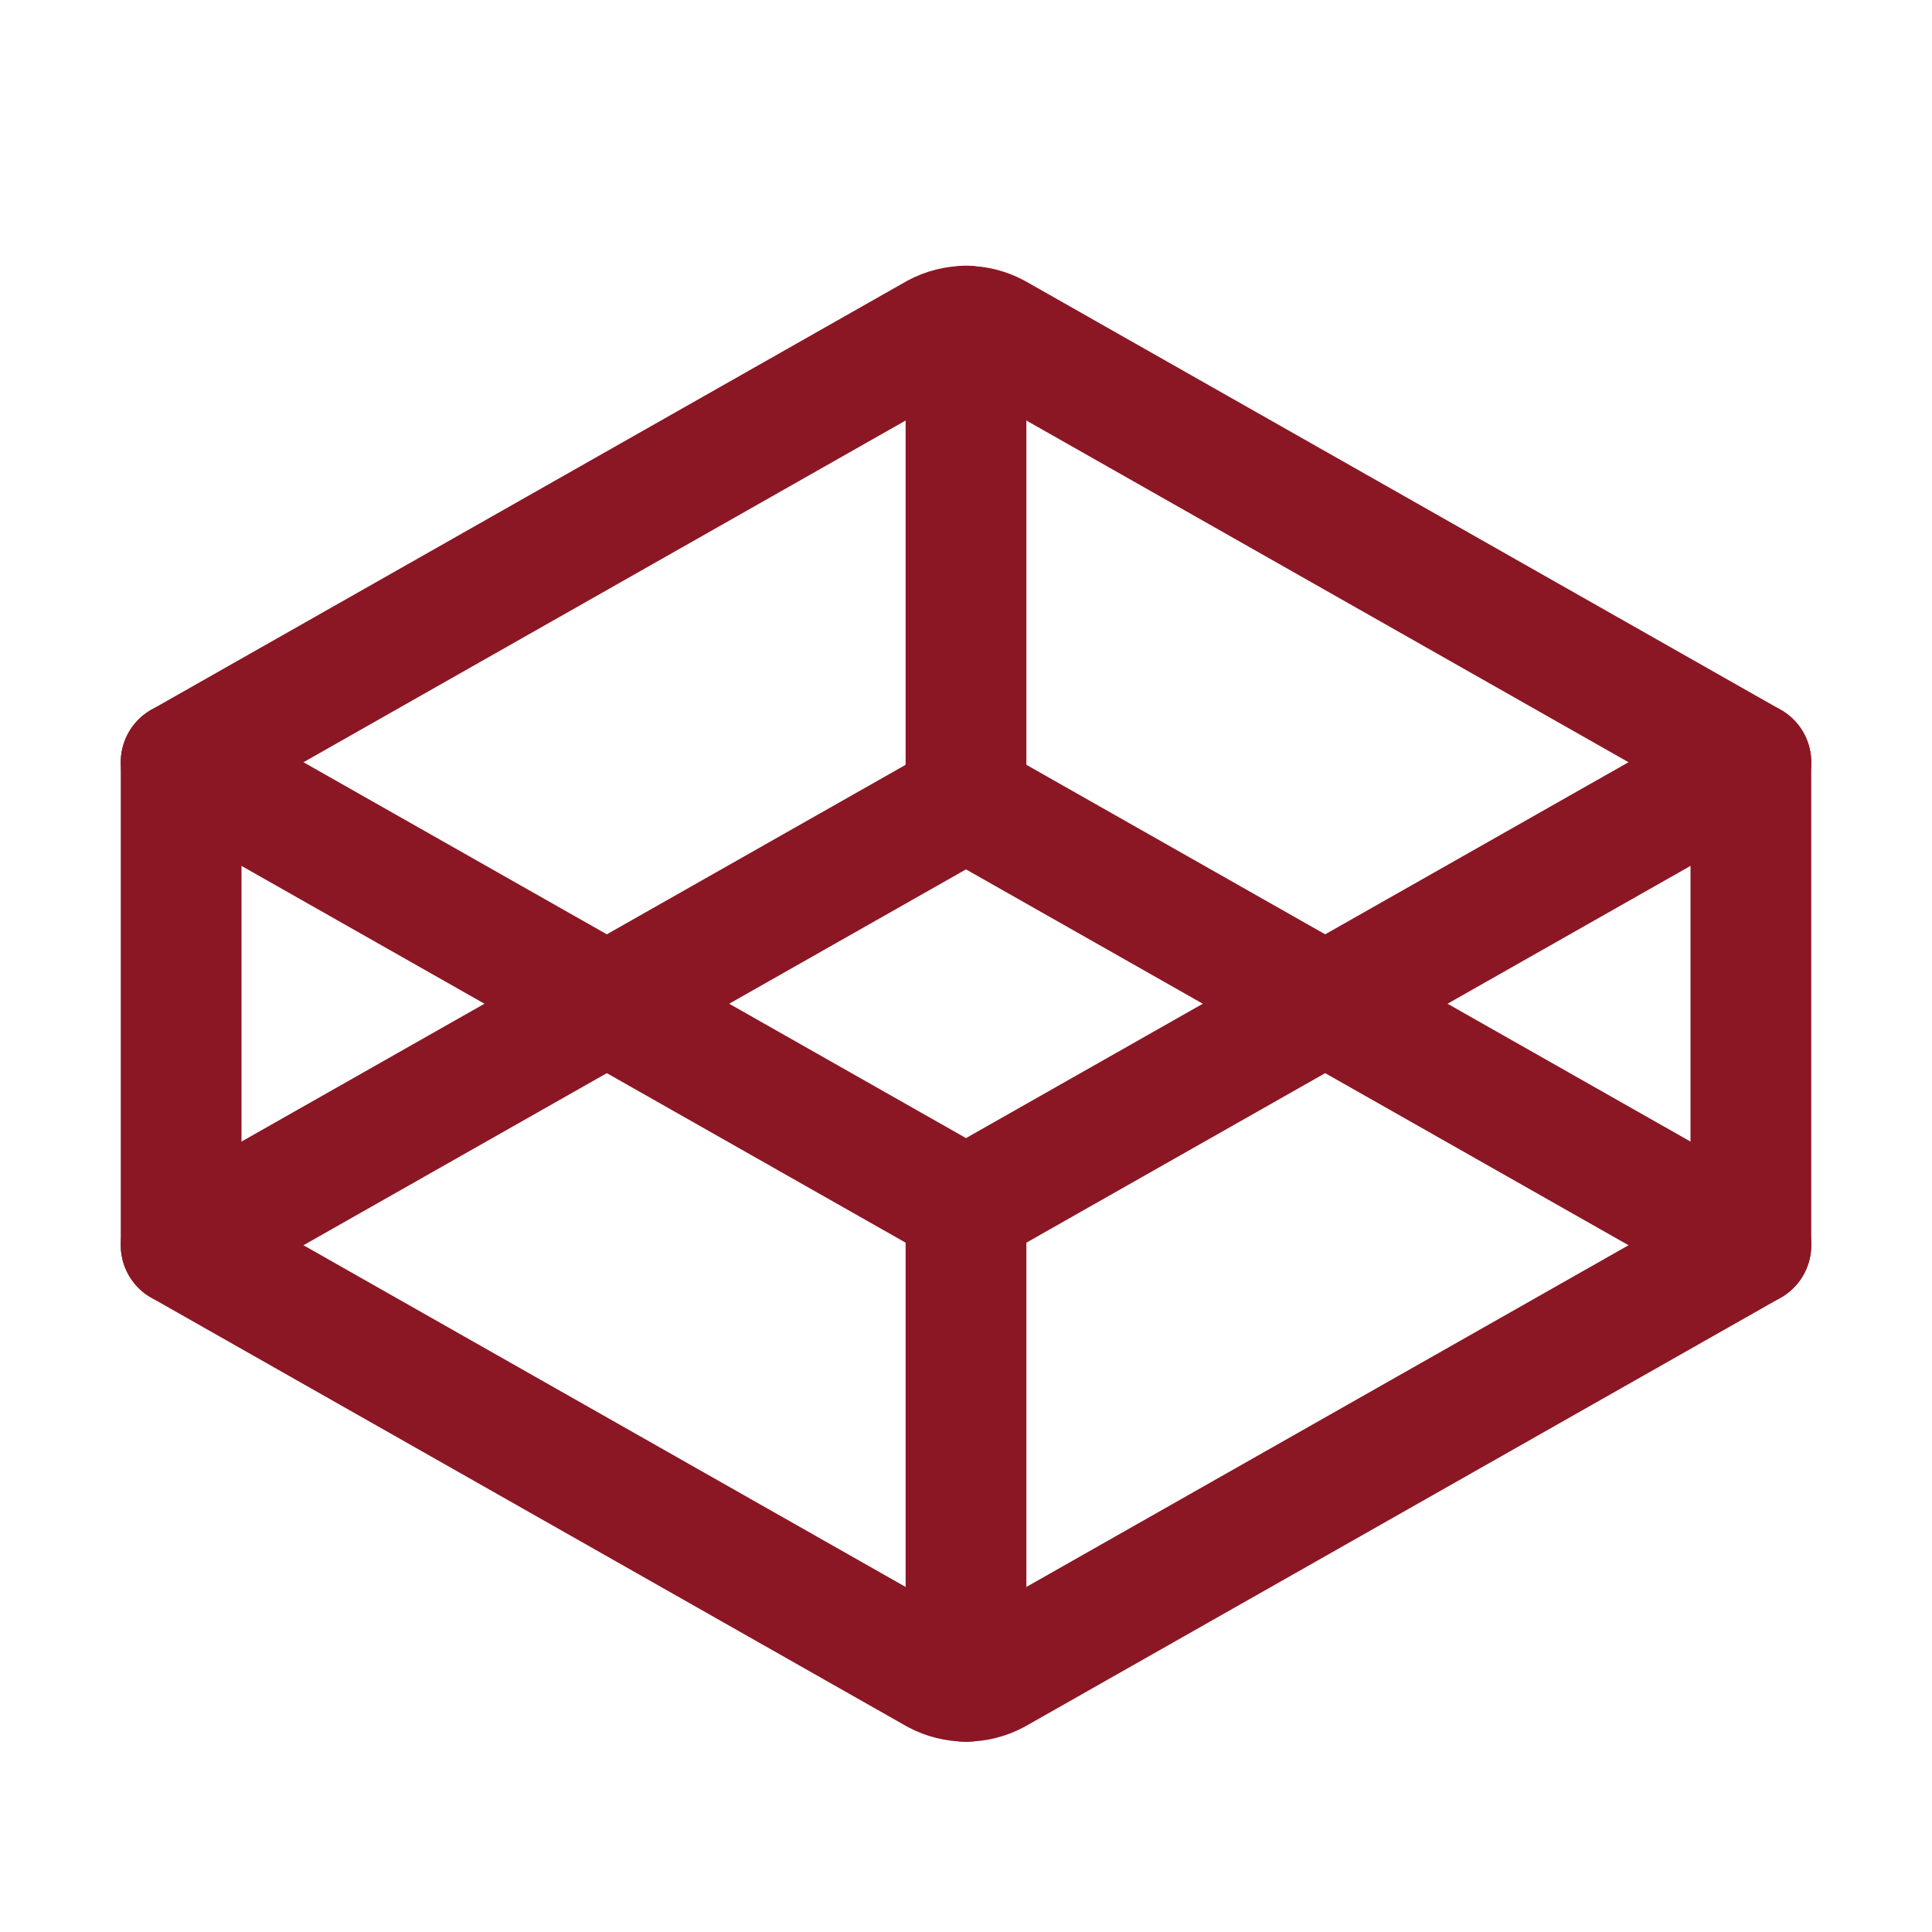 <svg width="32" height="32" viewBox="0 0 32 32" fill="none" xmlns="http://www.w3.org/2000/svg">
<path d="M29 12.625L16 20L3 12.625L15.512 5.525C15.663 5.445 15.83 5.403 16 5.403C16.17 5.403 16.337 5.445 16.488 5.525L29 12.625Z" stroke="#8B1724" stroke-width="2" stroke-linecap="round" stroke-linejoin="round"/>
<path d="M29 20.625L16.488 27.725C16.337 27.805 16.17 27.847 16 27.847C15.83 27.847 15.663 27.805 15.512 27.725L3 20.625L16 13.25L29 20.625Z" stroke="#8B1724" stroke-width="2" stroke-linecap="round" stroke-linejoin="round"/>
<path d="M29 12.625V20.625" stroke="#8B1724" stroke-width="2" stroke-linecap="round" stroke-linejoin="round"/>
<path d="M3 12.625V20.625" stroke="#8B1724" stroke-width="2" stroke-linecap="round" stroke-linejoin="round"/>
<path d="M16 20V27.85" stroke="#8B1724" stroke-width="2" stroke-linecap="round" stroke-linejoin="round"/>
<path d="M16 5.4V13.25" stroke="#8B1724" stroke-width="2" stroke-linecap="round" stroke-linejoin="round"/>
</svg>
